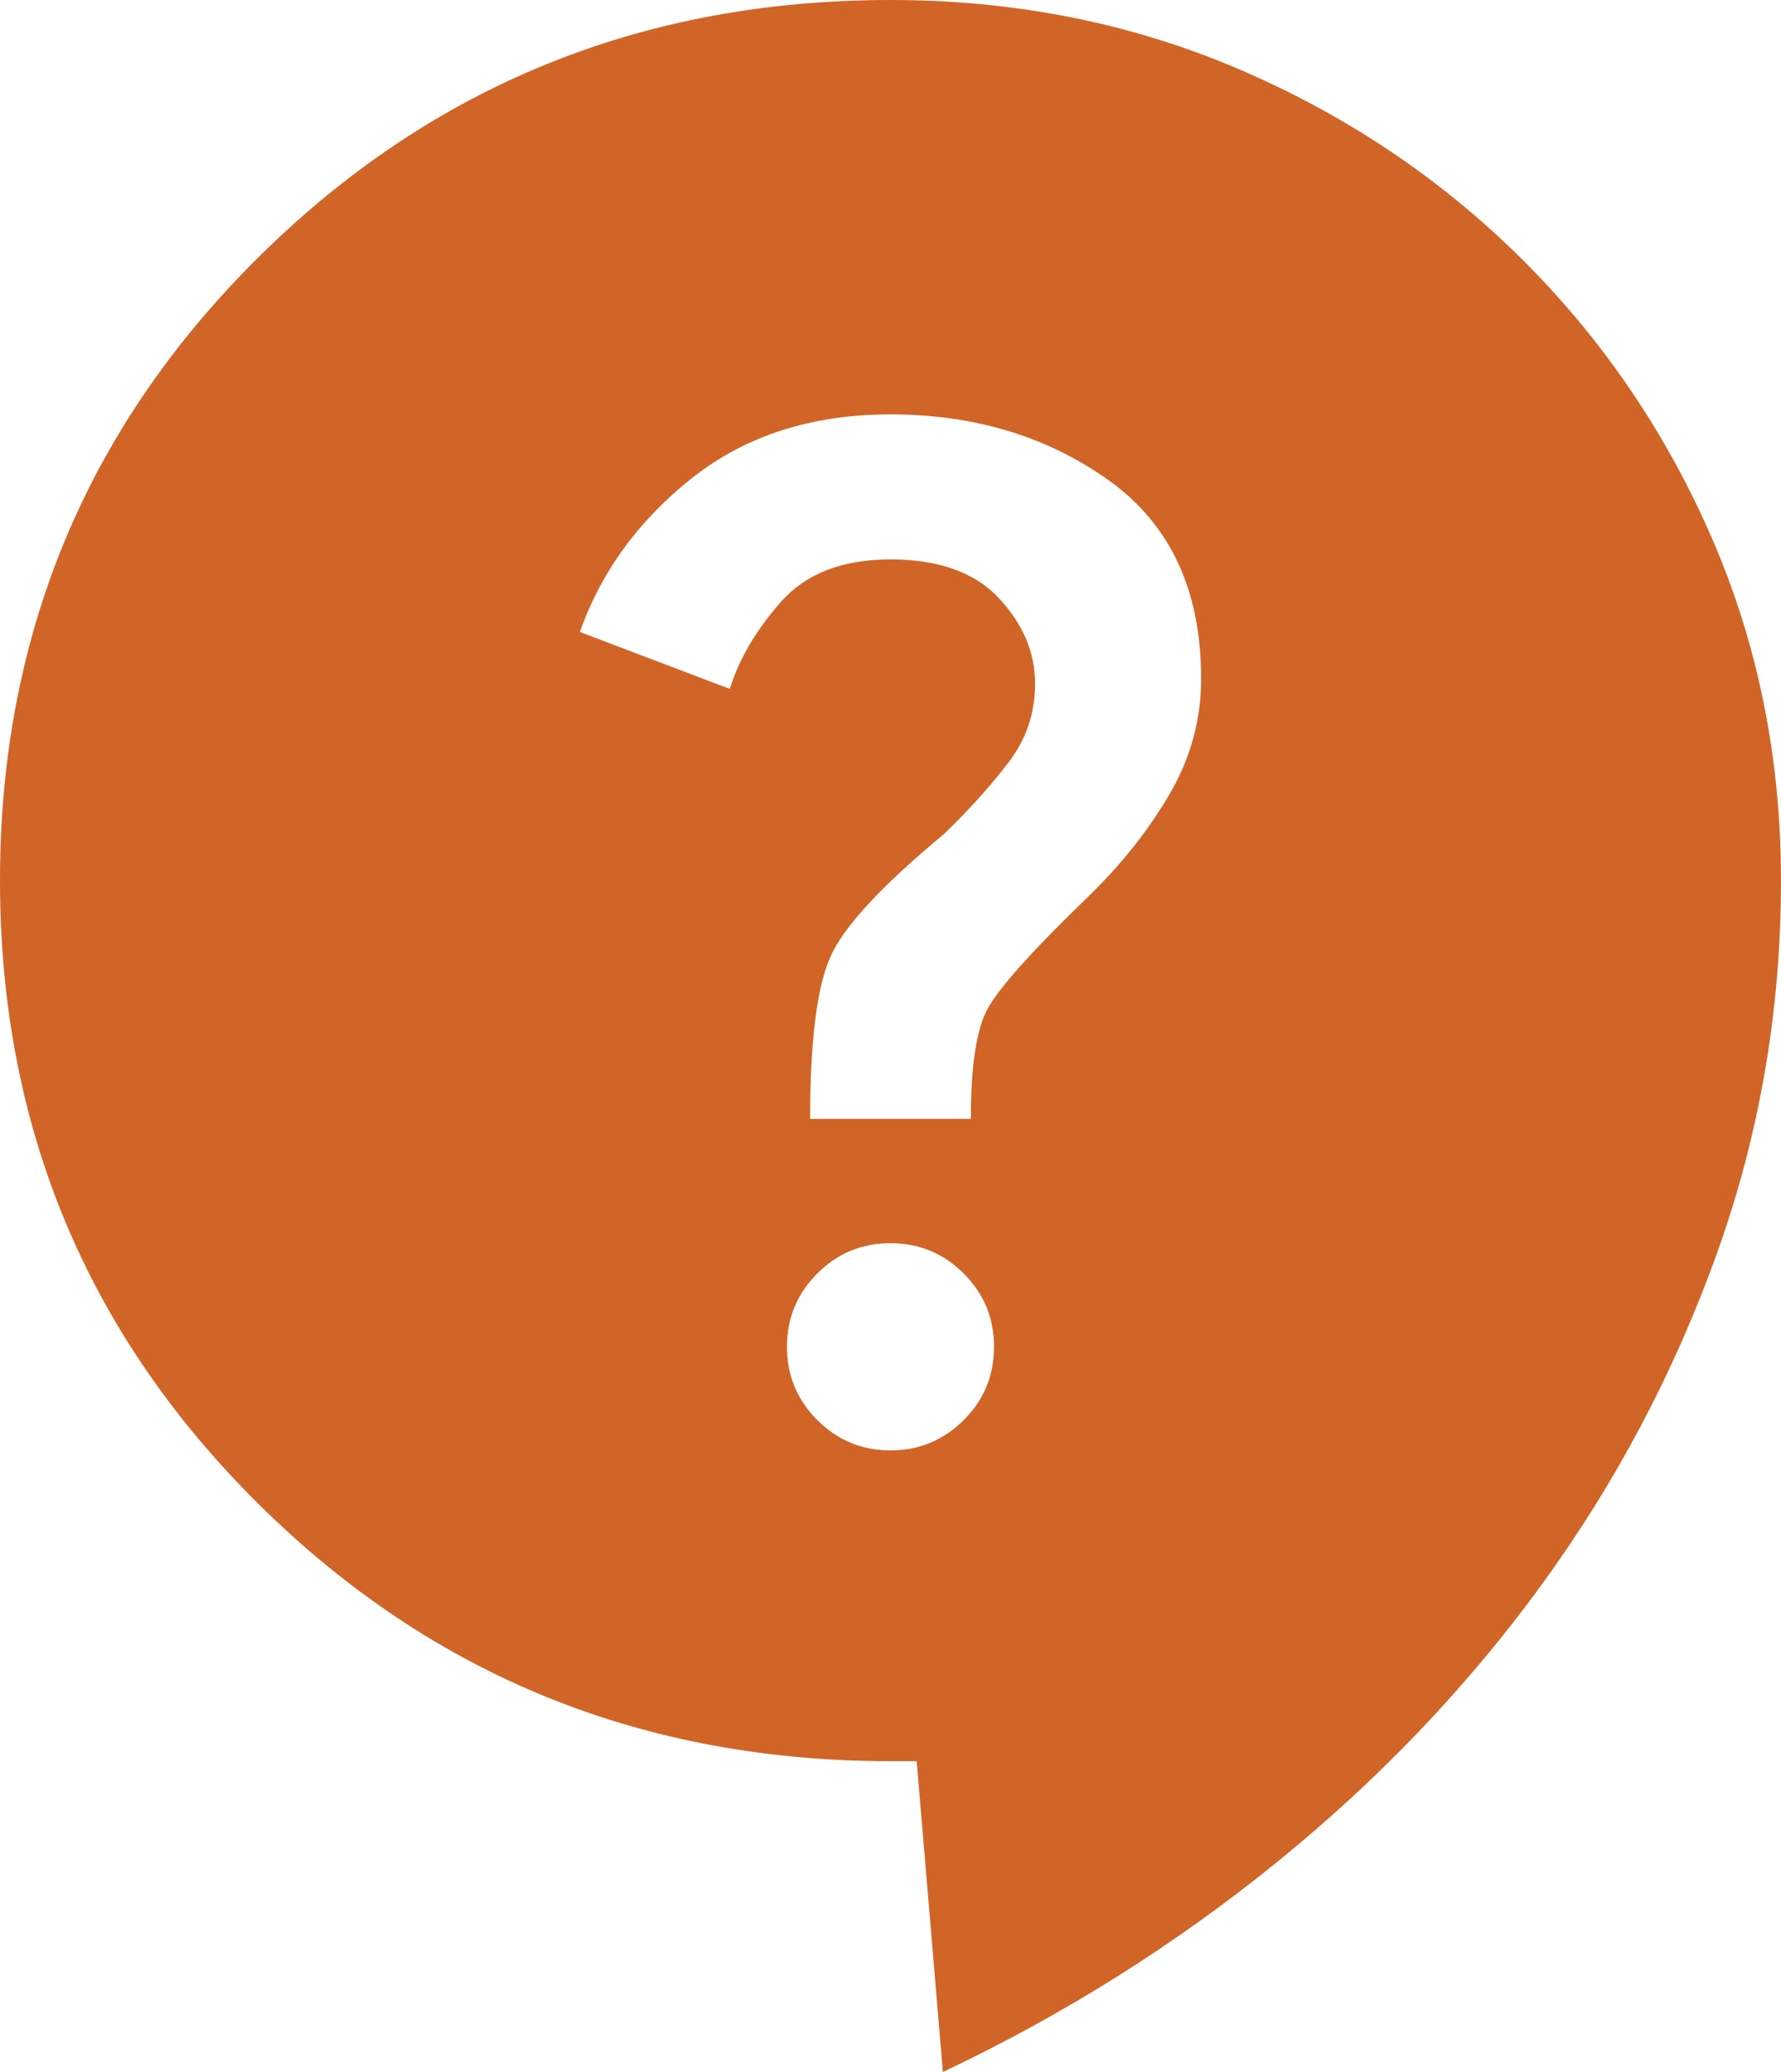 <svg width="43" height="50" viewBox="0 0 43 50" fill="none" xmlns="http://www.w3.org/2000/svg">
<path fill-rule="evenodd" clip-rule="evenodd" d="M22.765 50L22.132 42.5H21.5C15.514 42.5 10.434 40.438 6.26 36.312C2.087 32.188 0 27.167 0 21.25C0 15.333 2.087 10.312 6.26 6.188C10.434 2.062 15.514 0 21.5 0C24.493 0 27.286 0.552 29.877 1.655C32.471 2.76 34.748 4.281 36.709 6.218C38.669 8.156 40.207 10.406 41.323 12.967C42.441 15.531 43 18.292 43 21.25C43 24.375 42.484 27.375 41.452 30.25C40.418 33.125 39.006 35.792 37.215 38.25C35.423 40.708 33.294 42.938 30.828 44.938C28.361 46.938 25.674 48.625 22.765 50ZM21.5 35C22.191 35 22.78 34.756 23.268 34.268C23.756 33.781 24 33.191 24 32.5C24 31.809 23.756 31.22 23.268 30.732C22.78 30.244 22.191 30 21.5 30C20.809 30 20.22 30.244 19.732 30.732C19.244 31.22 19 31.809 19 32.5C19 33.191 19.244 33.781 19.732 34.268C20.22 34.756 20.809 35 21.5 35ZM19.56 27H23.44C23.44 25.75 23.569 24.875 23.828 24.375C24.086 23.875 24.905 22.958 26.285 21.625C27.06 20.875 27.707 20.062 28.224 19.188C28.741 18.312 29 17.375 29 16.375C29 14.25 28.257 12.656 26.771 11.592C25.283 10.531 23.526 10 21.5 10C19.603 10 18.009 10.51 16.715 11.53C15.422 12.552 14.517 13.792 14 15.25L17.621 16.625C17.836 15.917 18.246 15.218 18.849 14.53C19.453 13.843 20.336 13.5 21.5 13.5C22.664 13.5 23.537 13.812 24.12 14.438C24.701 15.062 24.991 15.75 24.991 16.5C24.991 17.208 24.776 17.843 24.345 18.405C23.914 18.968 23.397 19.542 22.793 20.125C21.285 21.375 20.369 22.364 20.047 23.093C19.722 23.823 19.56 25.125 19.56 27Z" fill="#D16527"/>
</svg>
